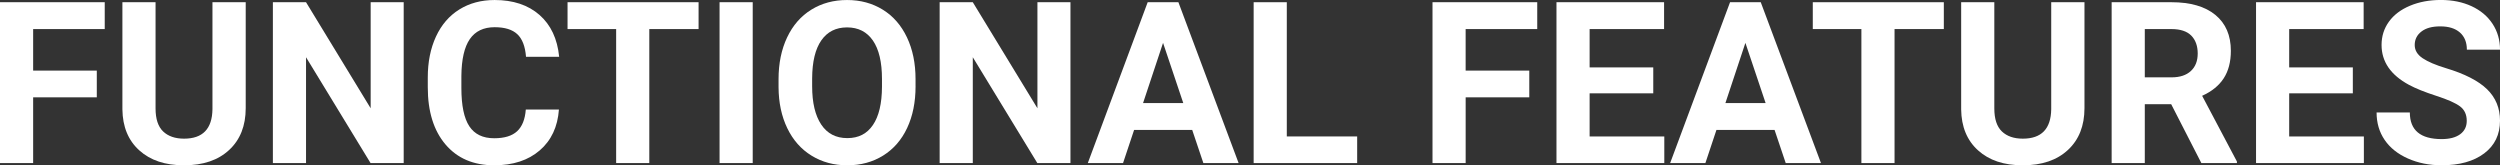 <?xml version="1.0" encoding="UTF-8"?>
<svg id="_圖層_2" data-name="圖層 2" xmlns="http://www.w3.org/2000/svg" width="1669.03" height="110.34" viewBox="0 0 1669.03 110.34">
  <rect x="0" y="0" width="1669.03" height="110.34" fill="#333333" stroke="none"/>
  <g id="_設計" data-name="設計">
    <g>
      <path d="m64.61,64.98H22.13v43.89H0V1.48h69.92v17.92H22.13v27.73h42.49v17.85Z" fill="#fff"/>
      <path d="m164.04,1.48v70.74c0,11.75-3.68,21.05-11.03,27.88-7.35,6.84-17.4,10.25-30.13,10.25s-22.5-3.32-29.87-9.96c-7.38-6.64-11.14-15.76-11.29-27.36V1.48h22.13v70.88c0,7.03,1.68,12.16,5.05,15.38,3.37,3.22,8.03,4.83,13.98,4.83,12.44,0,18.76-6.54,18.96-19.62V1.48h22.2Z" fill="#fff"/>
      <path d="m269.52,108.87h-22.13l-43.08-70.66v70.66h-22.13V1.48h22.13l43.15,70.81V1.48h22.05v107.39Z" fill="#fff"/>
      <path d="m373.15,73.1c-.84,11.56-5.1,20.65-12.8,27.29-7.7,6.64-17.84,9.96-30.43,9.96-13.77,0-24.6-4.63-32.49-13.9-7.89-9.27-11.84-21.99-11.84-38.17v-6.56c0-10.33,1.82-19.42,5.46-27.29,3.64-7.87,8.84-13.9,15.6-18.11,6.76-4.2,14.62-6.31,23.57-6.31,12.39,0,22.37,3.32,29.95,9.96,7.57,6.64,11.95,15.96,13.13,27.96h-22.13c-.54-6.93-2.47-11.96-5.79-15.08-3.32-3.12-8.37-4.68-15.16-4.68-7.38,0-12.9,2.64-16.56,7.93-3.66,5.29-5.54,13.49-5.64,24.6v8.11c0,11.61,1.76,20.09,5.27,25.45,3.52,5.36,9.06,8.04,16.63,8.04,6.83,0,11.94-1.56,15.31-4.68,3.37-3.12,5.3-7.95,5.79-14.49h22.13Z" fill="#fff"/>
      <path d="m466.38,19.4h-32.9v89.47h-22.13V19.4h-32.45V1.48h87.48v17.92Z" fill="#fff"/>
      <path d="m502.52,108.87h-22.13V1.48h22.13v107.39Z" fill="#fff"/>
      <path d="m611.24,57.61c0,10.57-1.87,19.84-5.61,27.81-3.74,7.97-9.08,14.11-16.04,18.44-6.96,4.33-14.94,6.49-23.94,6.49s-16.84-2.14-23.82-6.42c-6.98-4.28-12.39-10.39-16.23-18.33-3.84-7.94-5.78-17.08-5.83-27.4v-5.31c0-10.57,1.91-19.88,5.72-27.92,3.81-8.04,9.19-14.21,16.15-18.51,6.96-4.3,14.91-6.45,23.86-6.45s16.9,2.15,23.86,6.45c6.96,4.3,12.34,10.47,16.15,18.51,3.81,8.04,5.72,17.32,5.72,27.84v4.79Zm-22.42-4.87c0-11.26-2.02-19.82-6.05-25.67-4.03-5.85-9.79-8.78-17.26-8.78s-13.15,2.89-17.19,8.67c-4.03,5.78-6.07,14.25-6.12,25.41v5.24c0,10.97,2.02,19.47,6.05,25.52,4.03,6.05,9.83,9.07,17.41,9.07s13.13-2.91,17.11-8.74,6-14.32,6.05-25.48v-5.24Z" fill="#fff"/>
      <path d="m714.66,108.87h-22.13l-43.08-70.66v70.66h-22.13V1.48h22.13l43.15,70.81V1.48h22.05v107.39Z" fill="#fff"/>
      <path d="m795.94,86.74h-38.8l-7.38,22.13h-23.53L766.21,1.48h20.5l40.2,107.39h-23.53l-7.45-22.13Zm-32.82-17.92h26.85l-13.5-40.2-13.35,40.2Z" fill="#fff"/>
      <path d="m859.08,91.09h46.98v17.78h-69.11V1.48h22.13v89.62Z" fill="#fff"/>
      <path d="m1020.98,64.98h-42.49v43.89h-22.13V1.48h69.92v17.92h-47.8v27.73h42.49v17.85Z" fill="#fff"/>
      <path d="m1103.74,62.33h-42.49v28.77h49.86v17.78h-71.99V1.48h71.84v17.92h-49.71v25.59h42.49v17.33Z" fill="#fff"/>
      <path d="m1184.72,86.74h-38.8l-7.38,22.13h-23.53L1155,1.48h20.5l40.2,107.39h-23.53l-7.45-22.13Zm-32.82-17.92h26.85l-13.5-40.2-13.35,40.2Z" fill="#fff"/>
      <path d="m1297.72,19.4h-32.9v89.47h-22.13V19.4h-32.45V1.48h87.48v17.92Z" fill="#fff"/>
      <path d="m1391.62,1.48v70.74c0,11.75-3.68,21.05-11.03,27.88-7.35,6.84-17.39,10.25-30.13,10.25s-22.5-3.32-29.87-9.96c-7.38-6.64-11.14-15.76-11.29-27.36V1.48h22.13v70.88c0,7.03,1.68,12.16,5.05,15.38,3.37,3.22,8.03,4.83,13.98,4.83,12.44,0,18.76-6.54,18.96-19.62V1.48h22.2Z" fill="#fff"/>
      <path d="m1449.52,69.56h-17.63v39.31h-22.13V1.48h39.9c12.69,0,22.47,2.83,29.36,8.48,6.88,5.66,10.33,13.65,10.33,23.97,0,7.33-1.59,13.44-4.76,18.33-3.17,4.89-7.98,8.79-14.42,11.69l23.23,43.89v1.03h-23.75l-20.14-39.31Zm-17.63-17.92h17.85c5.56,0,9.86-1.41,12.91-4.24,3.05-2.83,4.57-6.72,4.57-11.69s-1.44-9.05-4.31-11.95c-2.88-2.9-7.29-4.35-13.24-4.35h-17.78v32.23Z" fill="#fff"/>
      <path d="m1570.78,62.33h-42.49v28.77h49.86v17.78h-71.99V1.48h71.84v17.92h-49.71v25.59h42.49v17.33Z" fill="#fff"/>
      <path d="m1646.83,80.69c0-4.18-1.48-7.39-4.43-9.63-2.95-2.24-8.26-4.6-15.93-7.08-7.67-2.48-13.75-4.93-18.22-7.34-12.2-6.59-18.29-15.46-18.29-26.63,0-5.8,1.63-10.98,4.91-15.53,3.27-4.55,7.97-8.1,14.09-10.66,6.12-2.56,12.99-3.84,20.62-3.84s14.5,1.39,20.5,4.17c6,2.78,10.66,6.7,13.98,11.76,3.32,5.07,4.98,10.82,4.98,17.26h-22.13c0-4.92-1.55-8.74-4.65-11.47-3.1-2.73-7.45-4.09-13.06-4.09s-9.61,1.14-12.61,3.43c-3,2.29-4.5,5.3-4.5,9.04,0,3.49,1.76,6.42,5.27,8.78,3.51,2.36,8.69,4.57,15.53,6.64,12.59,3.79,21.76,8.48,27.51,14.09,5.75,5.61,8.63,12.59,8.63,20.95,0,9.29-3.52,16.58-10.55,21.87-7.03,5.29-16.5,7.93-28.4,7.93-8.26,0-15.79-1.51-22.57-4.54-6.79-3.02-11.96-7.17-15.53-12.43-3.57-5.26-5.35-11.36-5.35-18.29h22.2c0,11.85,7.08,17.78,21.24,17.78,5.26,0,9.37-1.07,12.32-3.21s4.43-5.13,4.43-8.96Z" fill="#fff"/>
    </g>
  </g>
</svg>